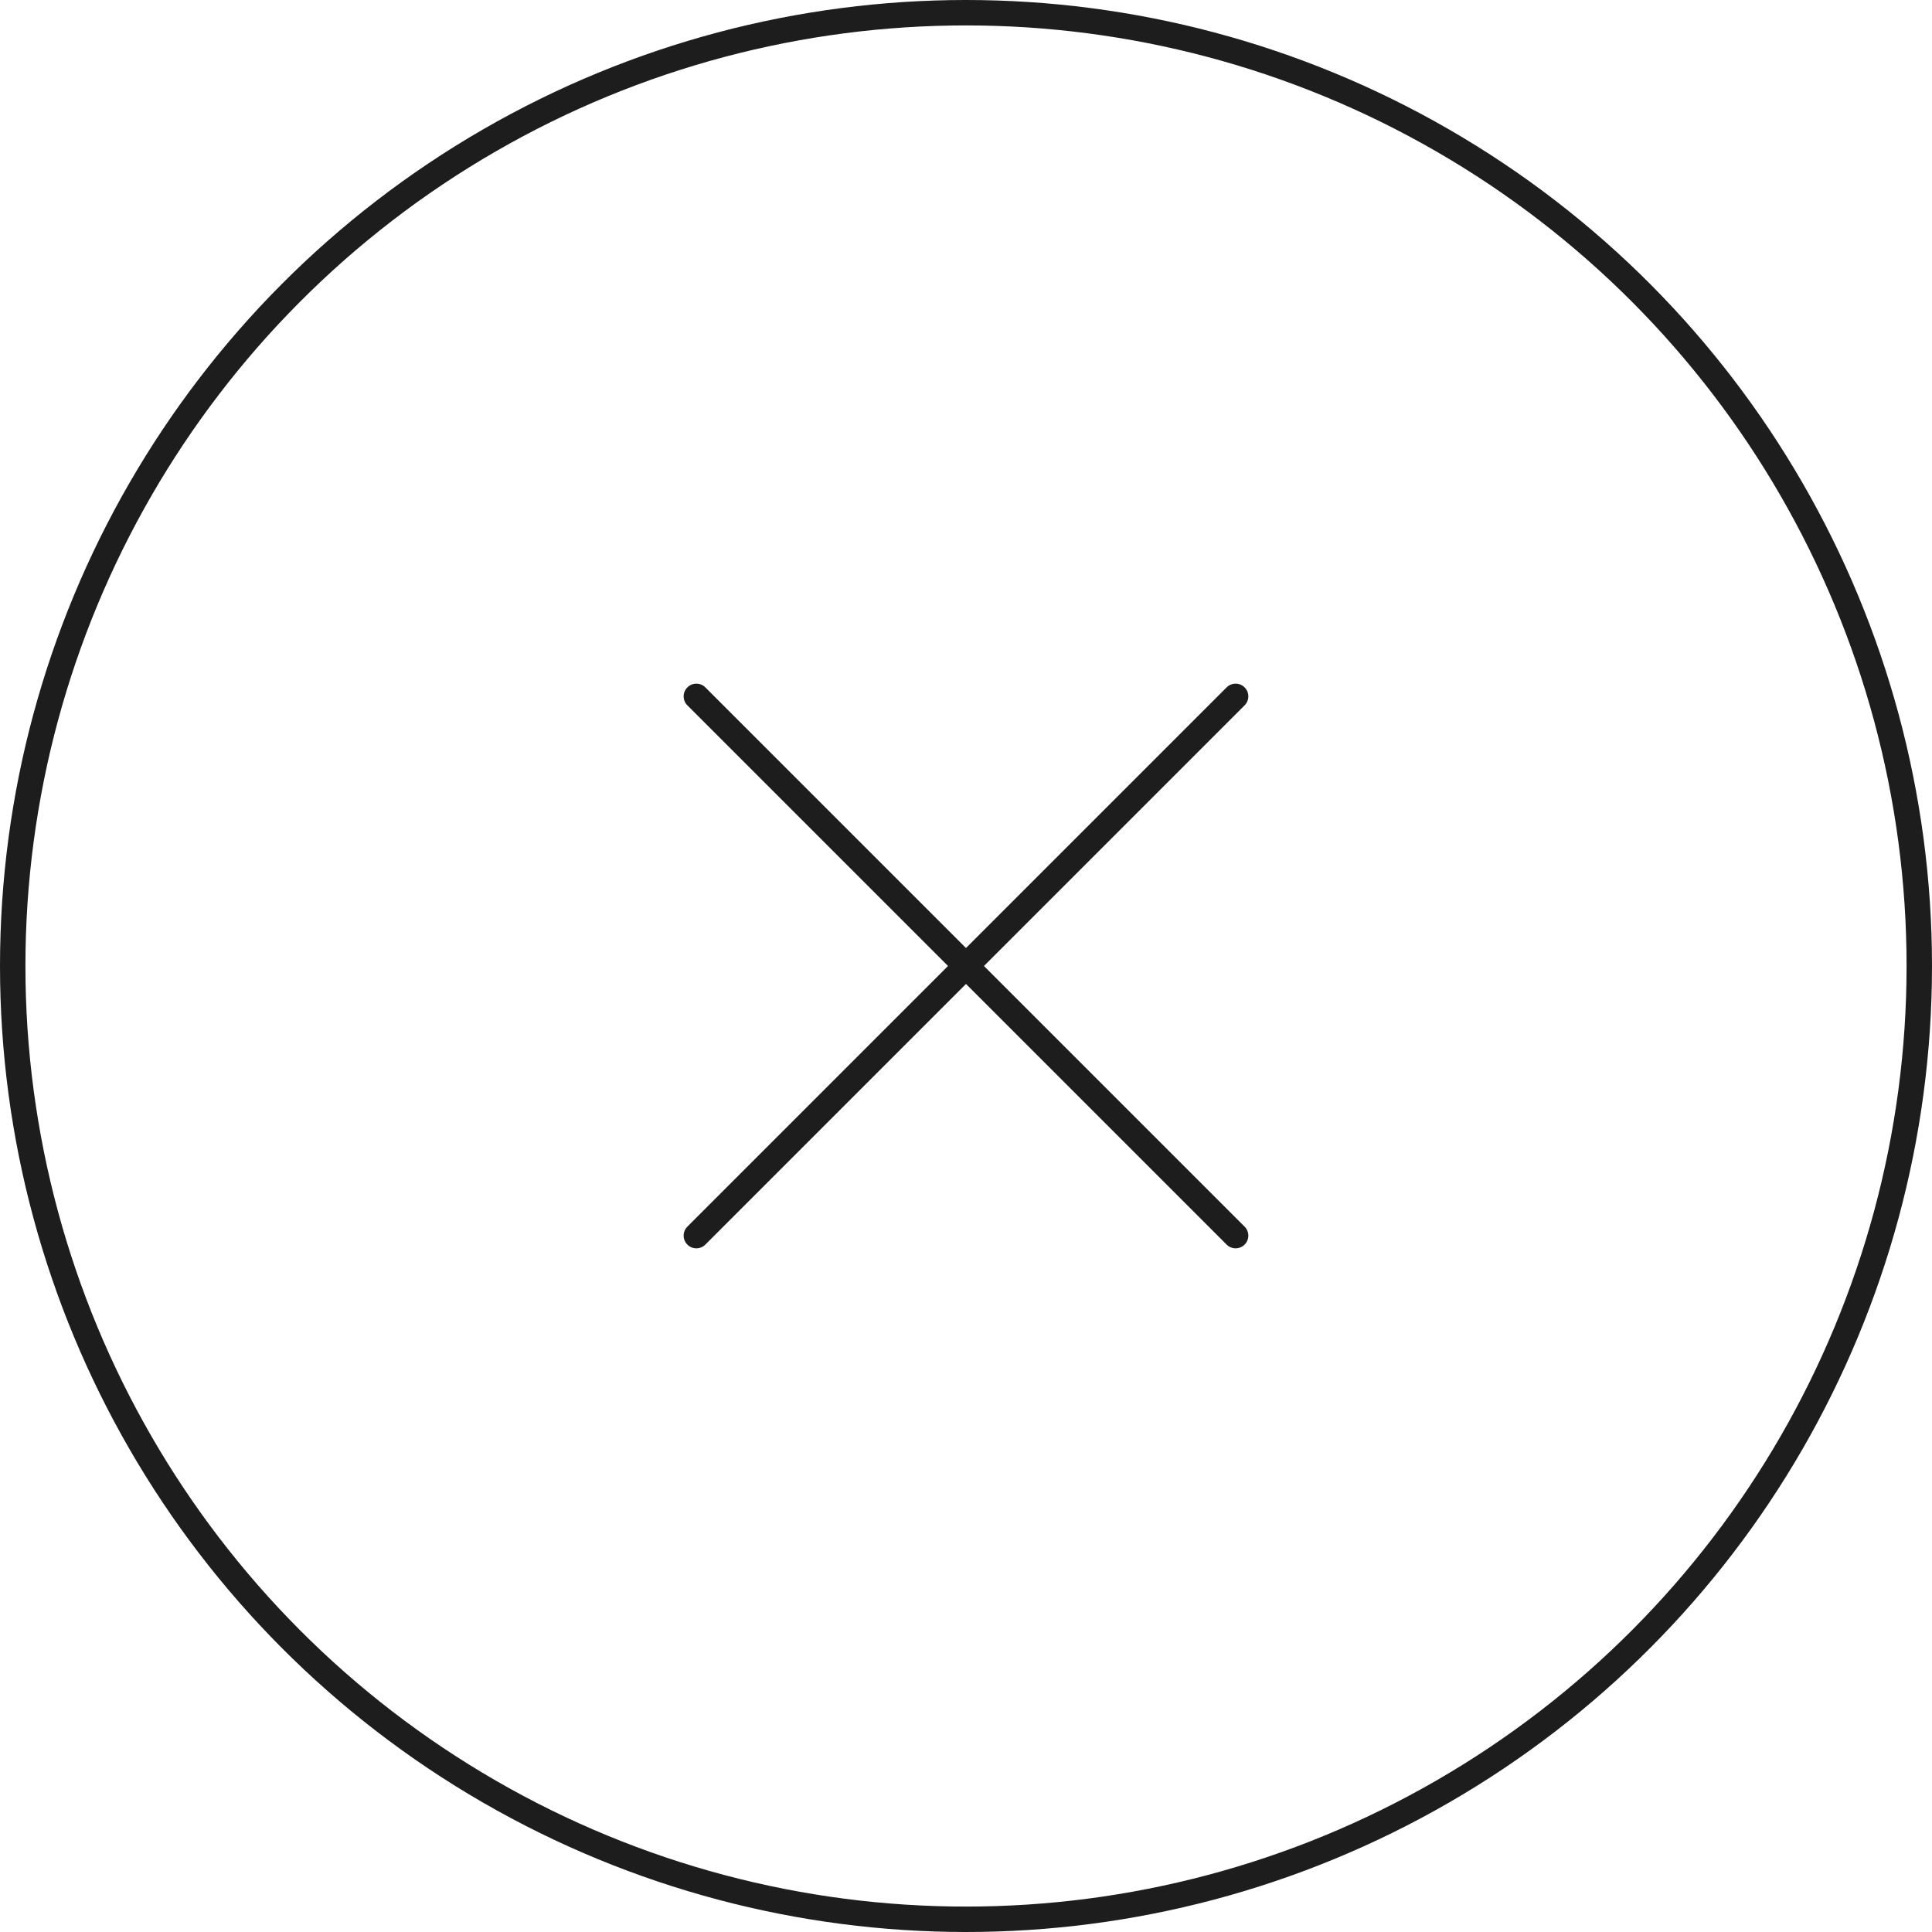 <svg xmlns="http://www.w3.org/2000/svg" width="76" height="76" viewBox="0 0 76 76">
  <g id="icon-menu-cerrar" transform="translate(-1784 -45)">
    <g id="Elipse_2" data-name="Elipse 2" transform="translate(1784 45)" fill="none" stroke="#1d1d1d" stroke-width="1">
      <circle cx="38" cy="38" r="38" stroke="none"/>
      <circle cx="38" cy="38" r="37.5" fill="none"/>
    </g>
    <line id="Línea_2" data-name="Línea 2" x2="30" transform="translate(1811.393 72.393) rotate(45)" fill="none" stroke="#1d1d1d" stroke-linecap="round" stroke-width="1"/>
    <line id="Línea_170" data-name="Línea 170" x2="30" transform="translate(1832.606 72.393) rotate(135)" fill="none" stroke="#1d1d1d" stroke-linecap="round" stroke-width="1"/>
  </g>
</svg>
